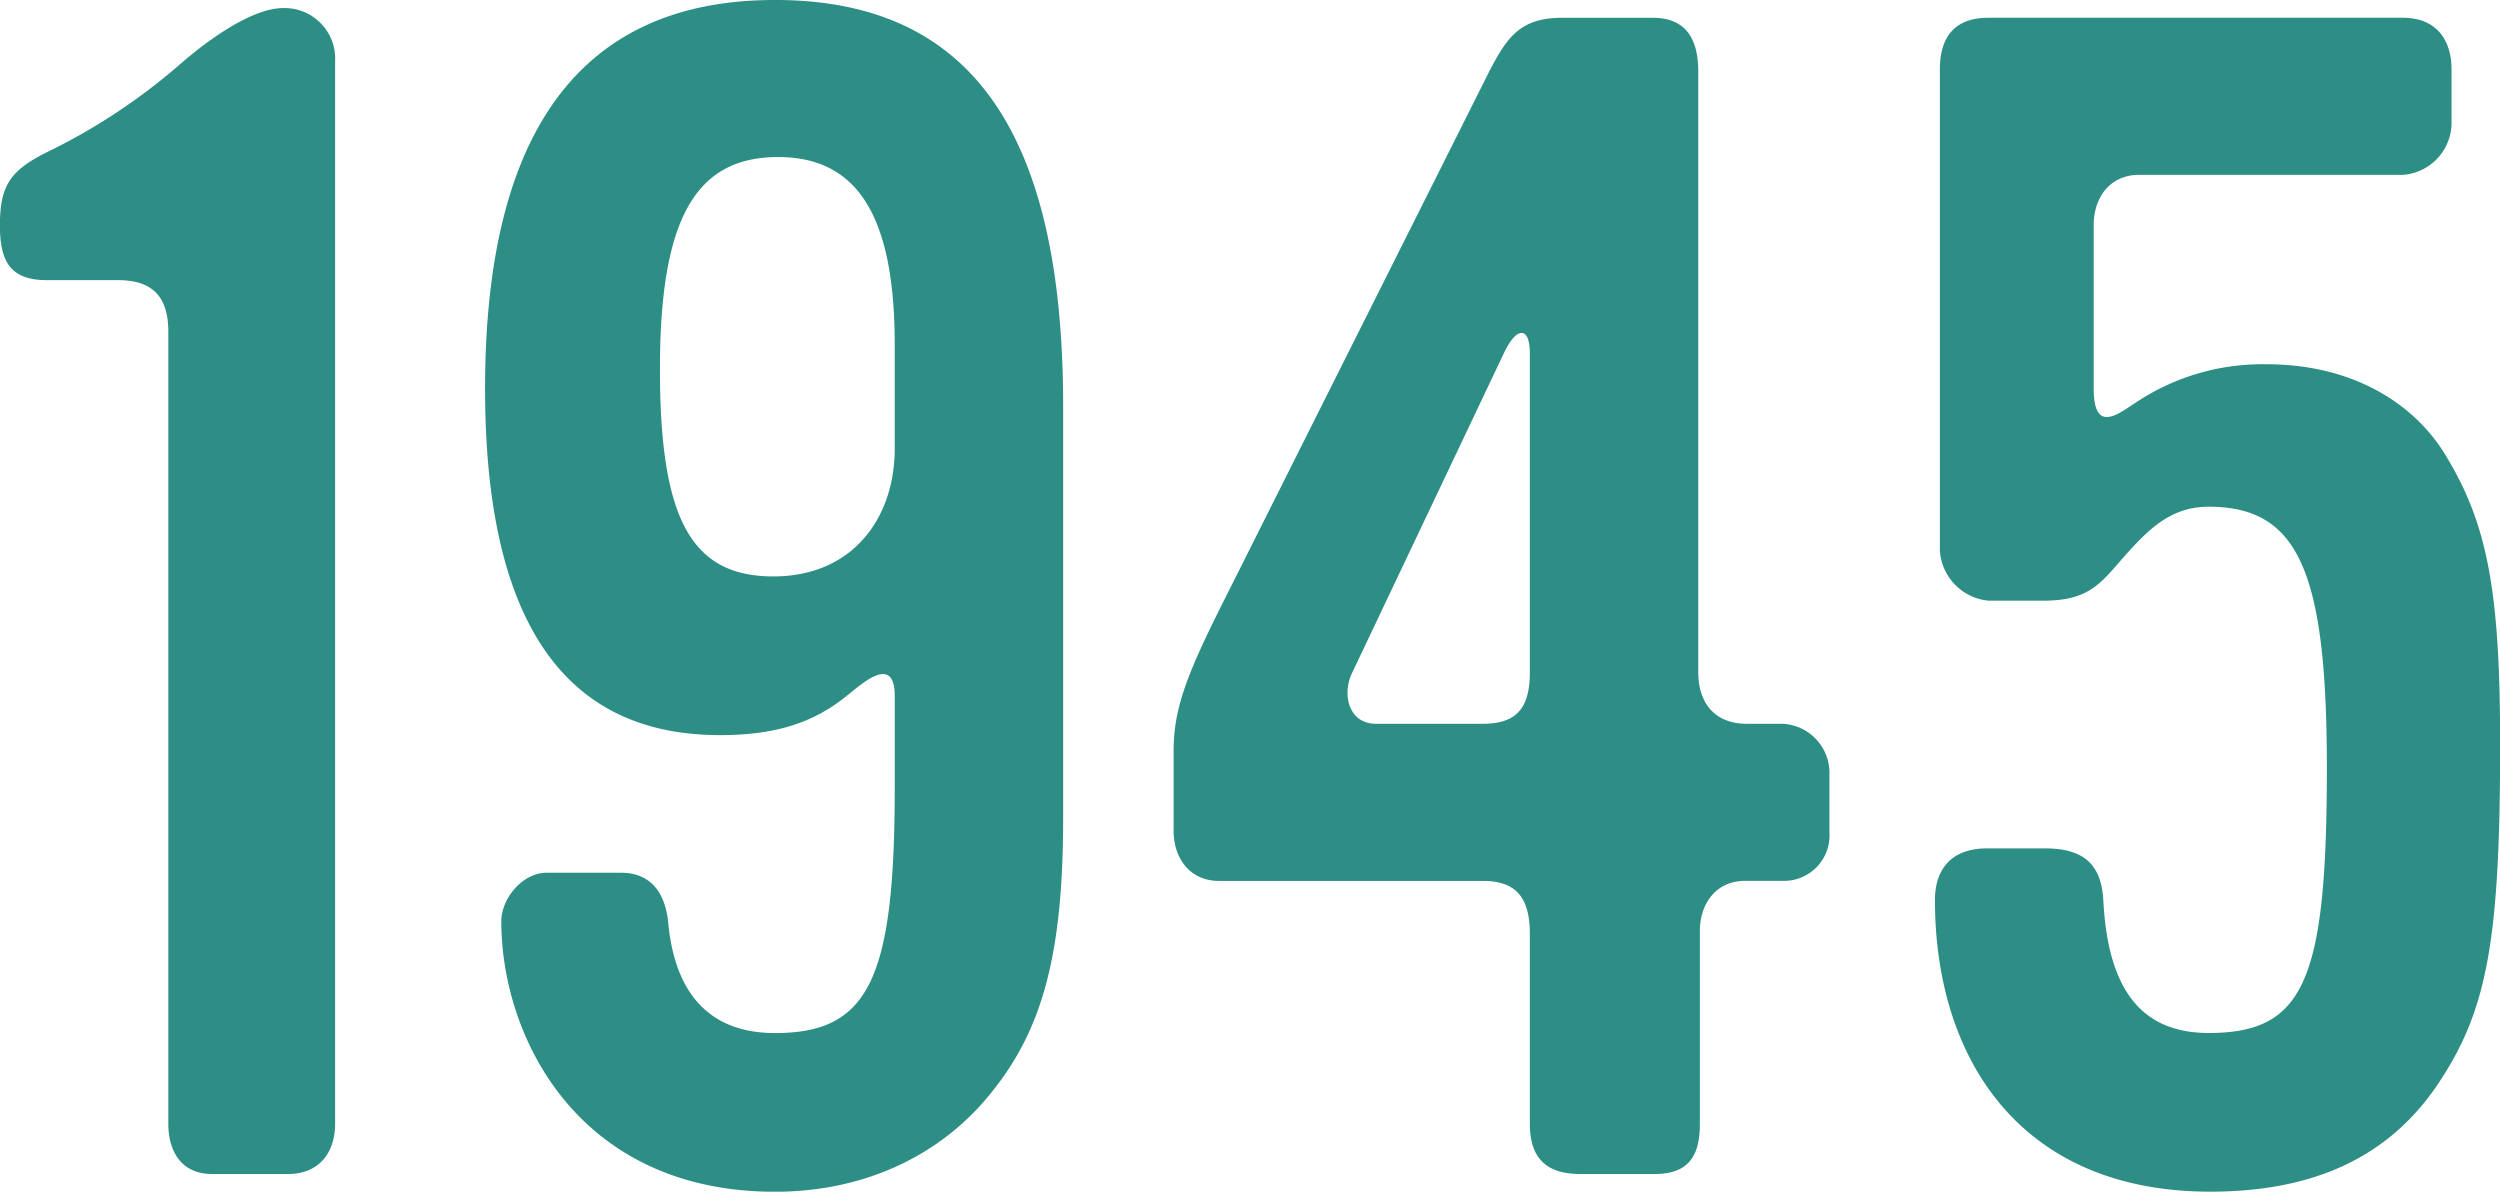 <svg xmlns="http://www.w3.org/2000/svg" width="222.313" height="105.969" viewBox="0 0 222.313 105.969">
  <defs>
    <style>
      .cls-1 {
        fill: #2c8e84;
        fill-rule: evenodd;
      }
    </style>
  </defs>
  <path id="_1945.svg" data-name="1945.svg" class="cls-1" d="M586.925,871.928V777.47a4.5,4.5,0,0,0-4.608-4.752c-2.88,0-6.912,3.024-9.071,4.9a53.88,53.88,0,0,1-11.952,7.919c-3.168,1.584-4.176,2.88-4.176,6.48,0,3.168.864,4.895,4.176,4.895h6.336c3.168,0,4.464,1.585,4.464,4.608v70.412c0,2.448,1.152,4.465,3.887,4.465h6.768C585.485,876.393,586.925,874.521,586.925,871.928Zm64.741-27.214V808.14c0-24.622-8.352-36.142-25.631-36.142-17.135,0-25.775,11.52-25.775,34.558,0,20.735,7.056,30.814,20.879,30.814,4.752,0,8.208-1.007,11.232-3.455,1.3-1.008,4.319-3.888,4.319,0v8.063c0,17.136-2.3,21.887-10.655,21.887-5.76,0-8.928-3.456-9.5-9.935-0.288-2.592-1.583-4.321-4.175-4.321h-6.624c-2.16,0-4.032,2.3-4.032,4.321,0,10.223,6.768,24.046,24.335,24.046,8.063,0,14.975-3.312,19.439-9.071C649.938,863.289,651.666,856.521,651.666,844.714Zm-14.976-32.83c0,6.192-3.743,11.375-10.8,11.375-7.344,0-10.08-5.183-10.08-18.431,0-13.391,3.168-18.863,10.512-18.863,7.2,0,10.367,5.472,10.367,16.7v9.215Zm83.116,34.126v-5.04a4.375,4.375,0,0,0-4.176-4.607h-3.168c-2.88,0-4.32-1.872-4.32-4.608V778.334c0-2.736-1.007-4.752-4.031-4.752h-8.064c-3.744,0-4.9,1.728-6.48,4.752L665.665,826c-3.168,6.335-4.176,9.215-4.176,12.815v7.056c0,2.448,1.44,4.464,4.032,4.464h23.471c3.167,0,4.175,1.728,4.175,4.751v16.847c0,3.025,1.44,4.465,4.464,4.465h6.624c3.024,0,4.031-1.585,4.031-4.465V854.793c0-2.448,1.44-4.463,4.032-4.463h3.312A4.044,4.044,0,0,0,719.806,846.01Zm-26.639-14.255c0,3.024-1.008,4.608-4.175,4.608h-9.5c-2.448,0-3.024-2.593-2.16-4.465l13.535-28.51c1.152-2.448,2.3-2.3,2.3,0v28.367Zm86.282,6.479c0-13.1-1.008-19.294-4.608-25.342-3.023-5.328-8.927-8.5-16.127-8.5a20.3,20.3,0,0,0-11.519,3.312c-1.584,1.008-3.888,3.024-3.888-1.152V792.013c0-2.448,1.44-4.464,4.032-4.464H770.81a4.665,4.665,0,0,0,4.319-4.463v-4.9c0-2.735-1.44-4.607-4.319-4.607H733.948c-3.024,0-4.32,1.728-4.32,4.607v42.766a4.784,4.784,0,0,0,4.32,4.464h4.895c4.608,0,5.328-2.016,8.064-4.9,2.016-2.16,3.888-3.455,6.624-3.455,7.919,0,10.511,5.616,10.511,23.182,0,19.007-2.016,23.615-10.511,23.615-5.9,0-8.928-3.744-9.36-11.663-0.144-3.312-1.728-4.752-5.184-4.752H733.8c-2.88,0-4.608,1.584-4.608,4.608,0,13.967,7.487,25.918,24.479,25.918,9.359,0,15.983-3.168,20.3-9.647S779.449,855.657,779.449,838.234Z" transform="translate(-557.125 -772)"/>
</svg>

